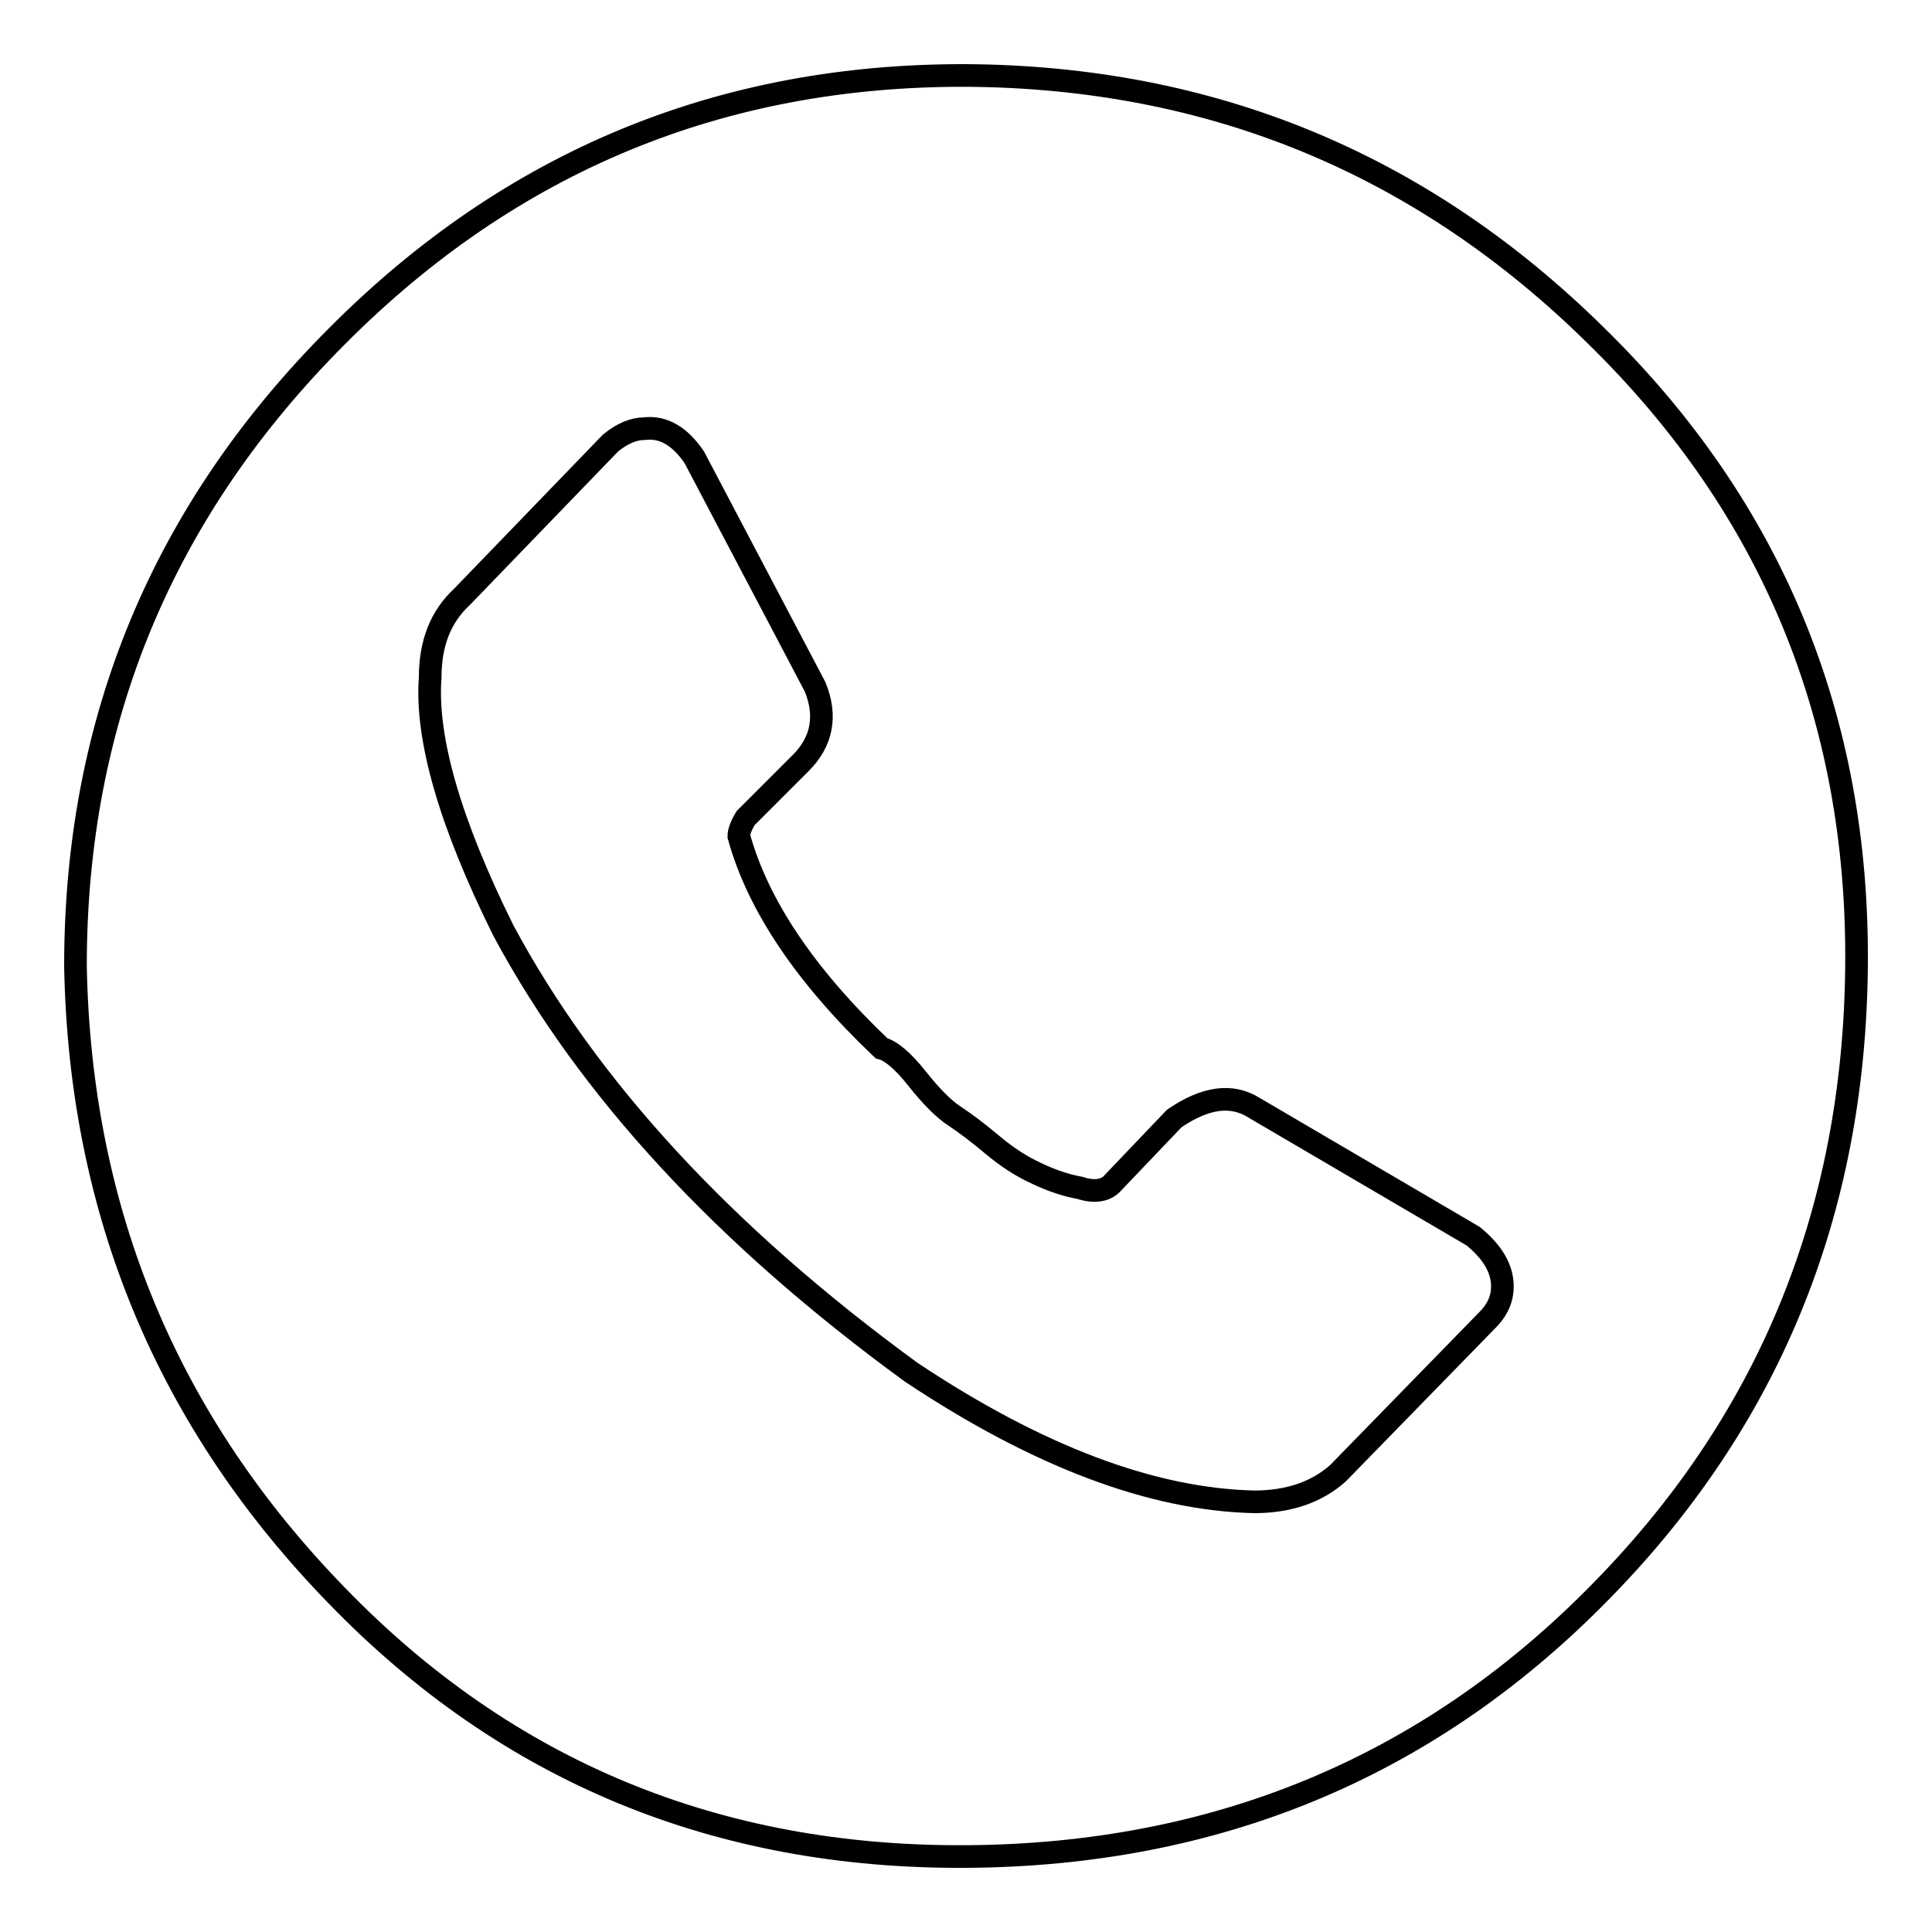 <?xml version="1.0" encoding="utf-8"?>
<!-- Svg Vector Icons : http://www.onlinewebfonts.com/icon -->
<!DOCTYPE svg PUBLIC "-//W3C//DTD SVG 1.1//EN" "http://www.w3.org/Graphics/SVG/1.1/DTD/svg11.dtd">
<svg version="1.1" xmlns="http://www.w3.org/2000/svg" xmlns:xlink="http://www.w3.org/1999/xlink" x="0px" y="0px" viewBox="0 0 256 256" enable-background="new 0 0 256 256" xml:space="preserve">
<g><g><path stroke-width="3" fill-opacity="0" stroke="#000000"  d="M10,128c0-32.6,11.6-60.4,34.7-83.5C67.8,21.3,95.6,9.9,128,10c32.4,0.2,60.3,11.6,83.5,34.5c23.3,22.8,34.8,50.7,34.5,83.5c-0.3,32.9-11.8,60.7-34.5,83.5C188.9,234.3,161,245.8,128,246c-33,0.2-60.8-11.3-83.3-34.5C22.2,188.4,10.6,160.6,10,128L10,128z M57,89.8c-0.6,8,2.6,19.2,9.7,33.5c11.2,20.9,29.2,40.4,54,58.5c16.8,11.2,32,16.9,45.5,17.2c4.6,0,8.3-1.3,11.1-3.8l19.8-20.3c1.6-1.6,2.2-3.4,1.9-5.4c-0.3-2-1.6-3.9-3.8-5.7l-29-17c-3-1.9-6.5-1.4-10.6,1.4l-8.3,8.7c-0.9,0.9-2.4,1.1-4.2,0.5c-1.7-0.3-3.6-0.9-5.7-1.9c-2-0.9-4-2.2-5.9-3.8c-1.9-1.6-3.5-2.8-5-3.8c-1.4-0.9-3.1-2.6-5-5c-1.9-2.4-3.5-3.7-4.7-4c-10.1-9.6-16.4-19-18.9-28.1c0-0.6,0.3-1.4,0.9-2.4l7.3-7.3c2.8-2.8,3.5-6.2,1.9-10.1l-16-30.4c-1.9-2.8-4.1-4.1-6.6-3.8c-1.4,0-2.9,0.6-4.5,1.9L61.2,79.1C58.4,81.7,57,85.2,57,89.8L57,89.8z"/></g></g>
</svg>